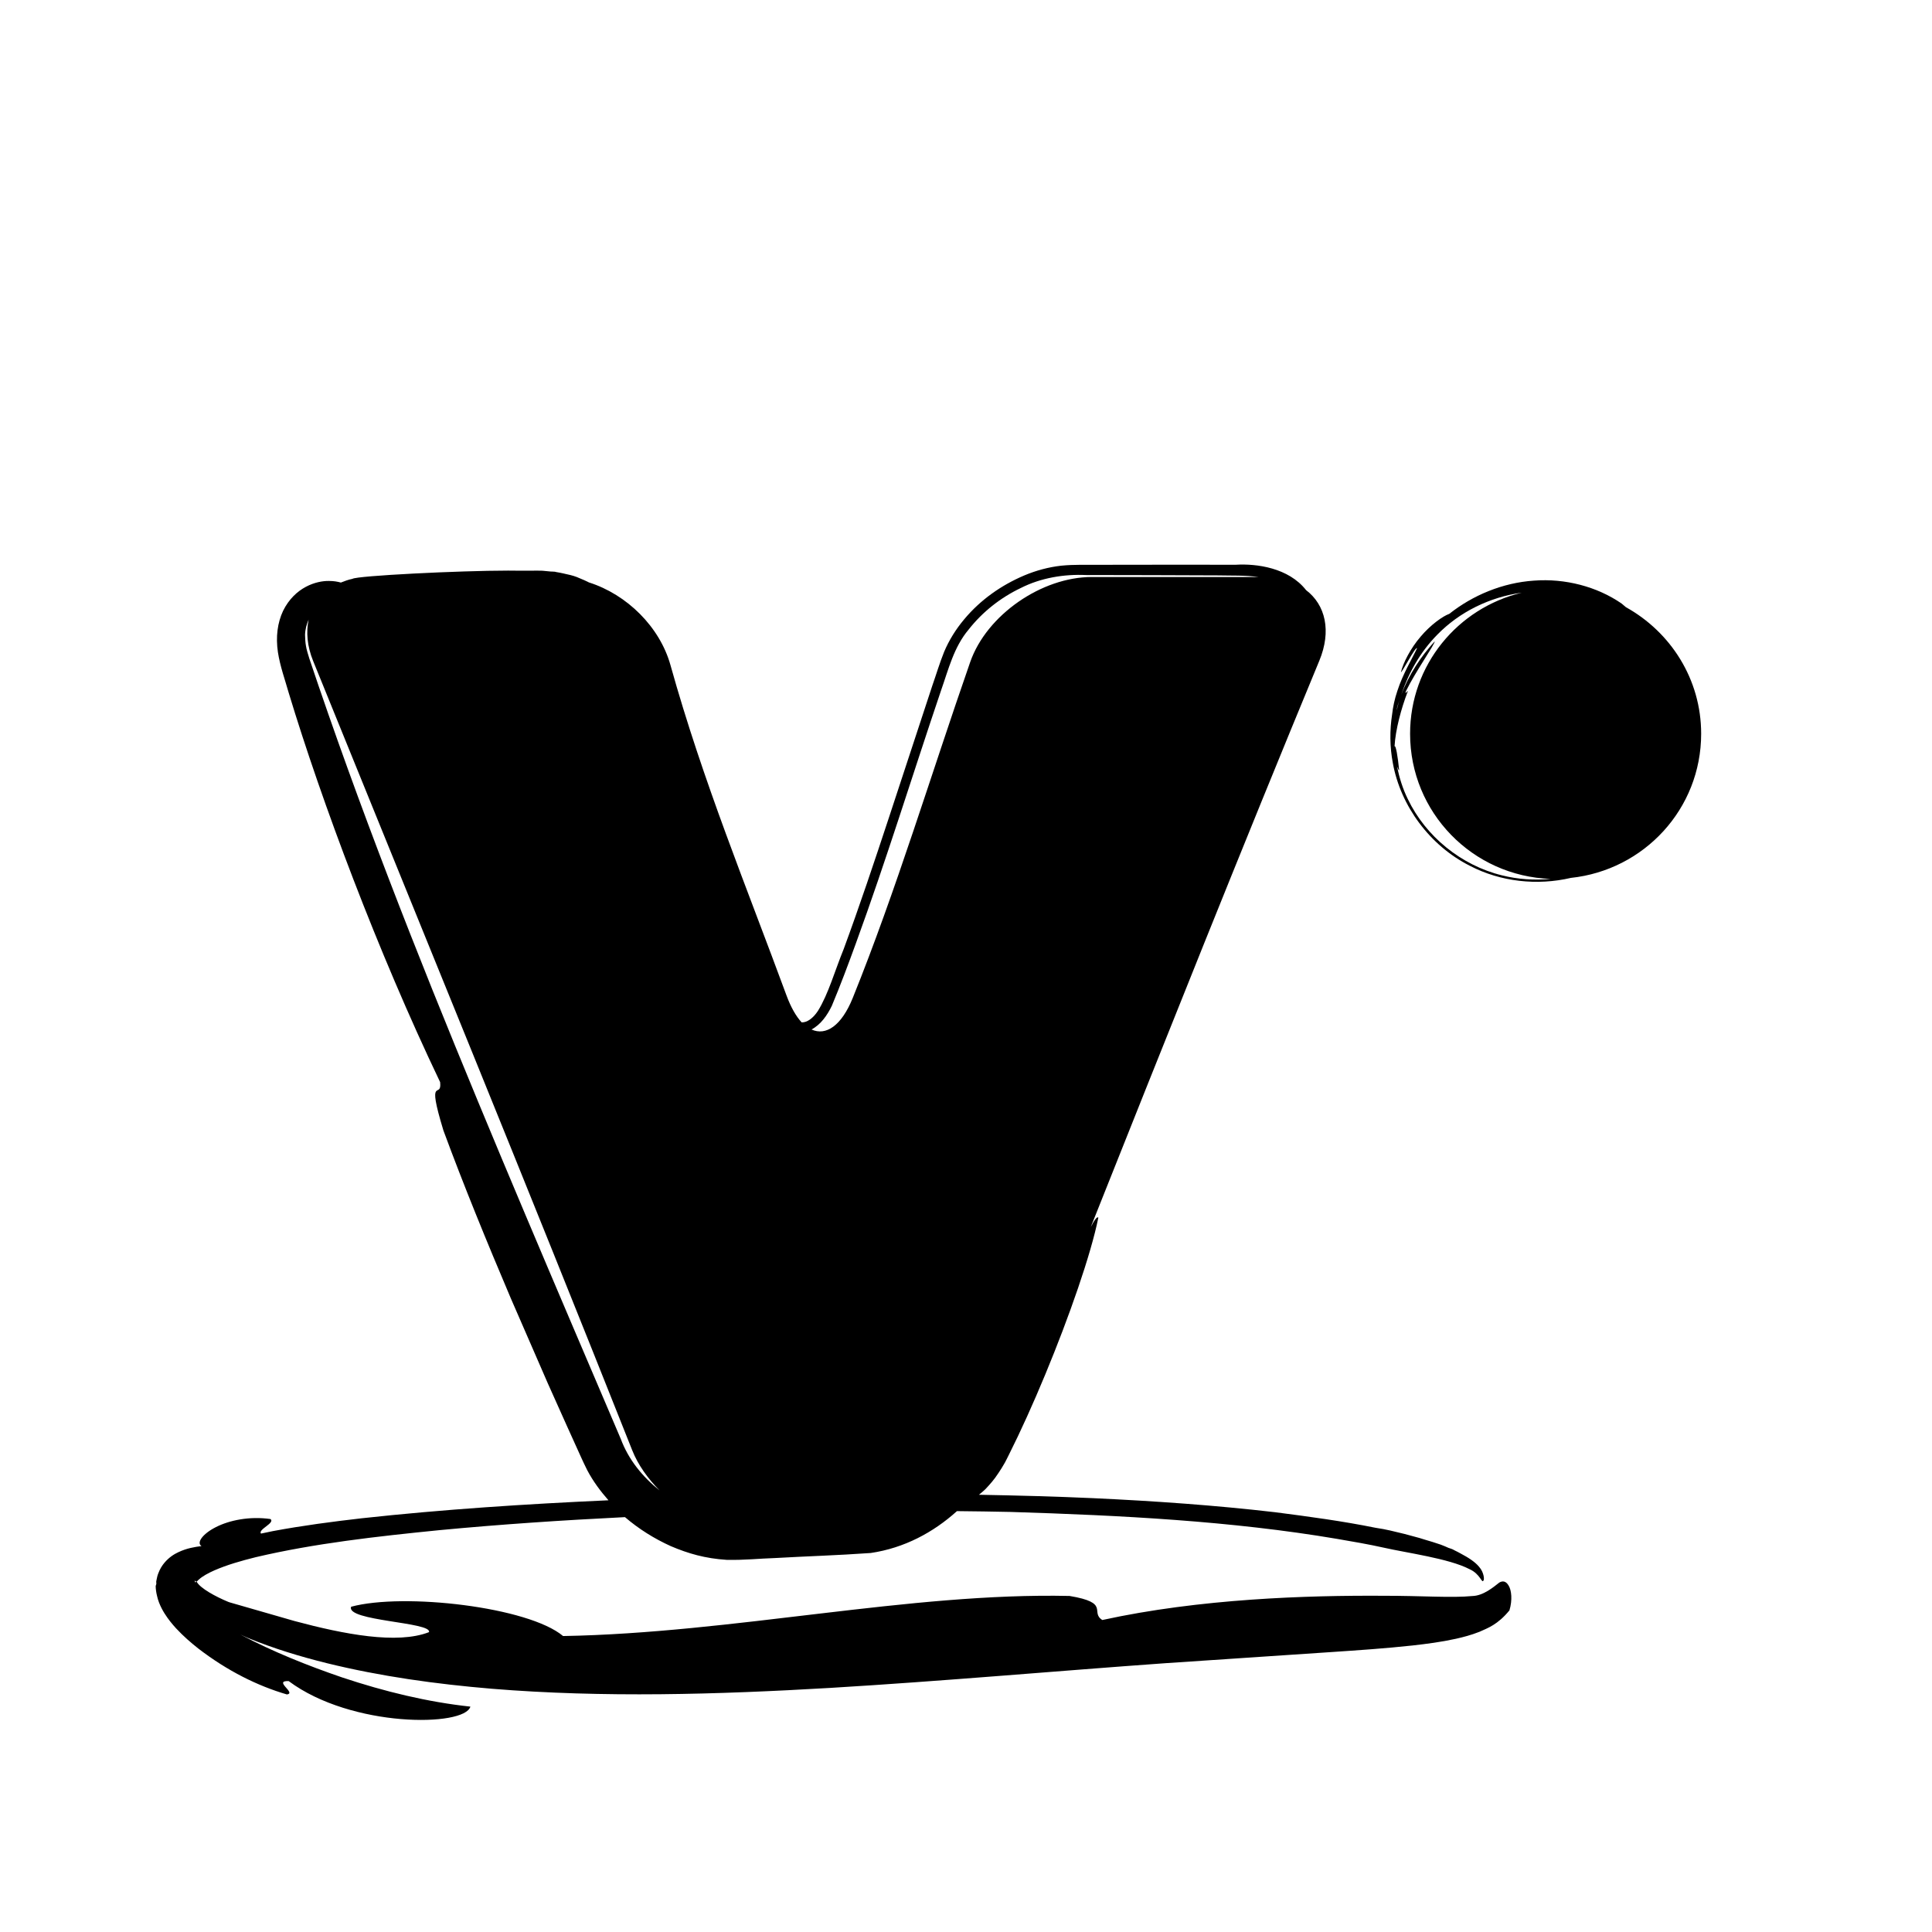 <?xml version="1.0" encoding="iso-8859-1"?>
<!-- Generator: Adobe Illustrator 17.0.2, SVG Export Plug-In . SVG Version: 6.00 Build 0)  -->
<!DOCTYPE svg PUBLIC "-//W3C//DTD SVG 1.1//EN" "http://www.w3.org/Graphics/SVG/1.1/DTD/svg11.dtd">
<svg version="1.1" id="Capa_1" xmlns="http://www.w3.org/2000/svg" xmlns:xlink="http://www.w3.org/1999/xlink" x="0px" y="0px"
	 width="64px" height="64px" viewBox="0 0 64 64" style="enable-background:new 0 0 64 64;" xml:space="preserve">
<g>
	<path d="M48.69,28.68c1.022,0.533,2.234,0.662,3.349,0.401c2.42-0.257,4.314-2.282,4.314-4.774c0-1.813-1.014-3.372-2.494-4.194
		c-0.034-0.031-0.076-0.067-0.139-0.118c-0.814-0.564-1.876-0.84-2.906-0.761c-1.035,0.069-2.027,0.484-2.805,1.101
		c-0.207,0.072-0.614,0.357-0.947,0.752c-0.337,0.39-0.583,0.877-0.653,1.176c0.018,0.048,0.481-0.855,0.532-0.79
		c-0.15,0.325-0.471,0.851-0.652,1.415c-0.092,0.268-0.146,0.538-0.173,0.774c-0.082,0.529-0.079,1.078,0.024,1.618
		C46.398,26.7,47.362,28.01,48.69,28.68z M46.277,23.463c0.026-0.123,0.073-0.237,0.109-0.357c0.005-0.016,0.011-0.032,0.017-0.047
		c-0.058,0.154-0.098,0.316-0.138,0.477C46.271,23.512,46.271,23.487,46.277,23.463z M46.63,22.915
		c0.016-0.095-0.099,0.145-0.061-0.01c0.319-0.657,0.969-1.571,0.957-1.659c-0.455,0.497-0.853,1.095-1.107,1.768
		c0.245-0.732,0.634-1.421,1.188-1.984c0.732-0.754,1.735-1.25,2.805-1.397c-2.121,0.506-3.701,2.399-3.701,4.673
		c0,2.609,2.069,4.719,4.655,4.809c-0.536,0.05-1.081,0.015-1.604-0.116c-1.362-0.331-2.537-1.299-3.125-2.527
		c-0.171-0.346-0.282-0.711-0.359-1.081c0.023,0.035,0.06,0.157,0.07,0.117c-0.042-0.433-0.111-0.847-0.152-0.782
		C46.226,24.175,46.416,23.473,46.63,22.915z"/>
	<path d="M5.268,53.086c0.053,0.136,0.115,0.253,0.18,0.357c0.126,0.201,0.254,0.354,0.381,0.494
		c0.249,0.268,0.494,0.478,0.738,0.671c0.971,0.748,1.973,1.241,2.938,1.523c0.326-0.047-0.467-0.46,0.057-0.443
		c2.087,1.555,5.834,1.519,6.02,0.846c-1.413-0.152-2.84-0.497-4.254-0.969c-1.138-0.39-2.278-0.844-3.368-1.42
		c0.084,0.037,0.166,0.078,0.25,0.113c0.852,0.351,1.732,0.617,2.622,0.838c1.781,0.438,3.611,0.691,5.459,0.846
		c3.697,0.302,7.468,0.191,11.212-0.028c3.747-0.225,7.47-0.559,11.122-0.82l5.445-0.365c0.905-0.061,1.807-0.121,2.73-0.221
		c0.463-0.053,0.929-0.112,1.423-0.22c0.249-0.056,0.505-0.122,0.787-0.233c0.279-0.126,0.603-0.235,0.992-0.709
		c0.104-0.346,0.068-0.67-0.027-0.822c-0.092-0.156-0.2-0.161-0.307-0.101c-0.194,0.152-0.529,0.436-0.889,0.447
		c-0.699,0.068-1.674-0.01-2.95-0.008c-2.53-0.016-6.08,0.095-9.313,0.803c-0.418-0.263,0.276-0.571-1.086-0.797
		c-5.305-0.117-11.133,1.229-16.777,1.328c-1.146-0.965-5.273-1.442-7.021-0.971c-0.183,0.477,2.69,0.507,2.579,0.842
		c-1.055,0.412-2.822,0.069-4.45-0.367l-2.154-0.62c-0.016-0.007-0.033-0.011-0.048-0.017c-0.422-0.175-0.924-0.449-1.041-0.662
		c-0.006-0.001-0.004-0.009-0.005-0.015c0.023,0.001,0.028-0.027,0.081-0.067c0.105-0.098,0.301-0.208,0.504-0.297
		c0.416-0.182,0.893-0.319,1.373-0.438c1.945-0.458,4.012-0.688,6.078-0.895c2.033-0.193,4.089-0.33,6.154-0.432
		c0.461,0.396,0.974,0.714,1.516,0.96c0.582,0.248,1.141,0.409,1.852,0.455c0.617,0.012,1.066-0.043,1.608-0.06
		c1.063-0.061,2.017-0.086,3.165-0.167c1.117-0.165,2.078-0.685,2.856-1.387c0.594,0.008,1.189,0.012,1.782,0.027
		c3.652,0.114,7.306,0.299,10.802,0.891c0.522,0.09,1.044,0.178,1.557,0.293c0.757,0.173,2.159,0.357,2.839,0.712
		c0.359,0.159,0.408,0.486,0.46,0.376c0.034-0.011,0.029-0.266-0.148-0.46c-0.127-0.154-0.346-0.299-0.61-0.437
		c-0.061-0.034-0.121-0.066-0.193-0.1c-0.03-0.014-0.05-0.03-0.083-0.043c-0.041-0.017-0.082-0.026-0.123-0.042
		c-0.086-0.036-0.156-0.072-0.257-0.107c-0.177-0.063-0.356-0.114-0.536-0.168c-0.056-0.017-0.111-0.036-0.168-0.052
		c-0.322-0.092-0.646-0.175-0.971-0.248c-0.141-0.034-0.309-0.063-0.484-0.09c-1.096-0.222-2.207-0.371-3.322-0.515
		c-1.992-0.232-4.007-0.372-6.031-0.466c-1.258-0.057-2.521-0.09-3.785-0.113c0.074-0.064,0.147-0.118,0.224-0.196
		c0.137-0.148,0.277-0.299,0.422-0.524c0.08-0.116,0.131-0.205,0.181-0.29c0.032-0.06,0.038-0.056,0.092-0.17l0.072-0.144
		c0.39-0.775,0.808-1.701,1.205-2.659c0.795-1.917,1.509-3.965,1.759-5.196c-0.041-0.05-0.133,0.081-0.251,0.311
		c2.5-6.276,5-12.552,7.57-18.758c0.411-0.991,0.204-1.853-0.438-2.342c-0.579-0.74-1.638-0.882-2.328-0.84l-2.292-0.001
		l-2.297,0.003c-0.388,0.006-0.749-0.015-1.194,0.029c-0.424,0.048-0.834,0.16-1.218,0.321c-0.768,0.325-1.461,0.812-1.998,1.458
		c-0.265,0.314-0.504,0.692-0.666,1.084c-0.157,0.392-0.256,0.737-0.387,1.108l-1.442,4.385c-0.481,1.457-0.968,2.915-1.495,4.344
		c-0.283,0.691-0.511,1.502-0.854,2.05c-0.162,0.246-0.364,0.388-0.539,0.378c-0.185-0.201-0.355-0.497-0.499-0.886
		c-1.327-3.605-2.77-7.095-3.846-10.949c-0.353-1.264-1.442-2.34-2.703-2.739c-0.014-0.006-0.026-0.014-0.04-0.021
		c-0.077-0.035-0.151-0.073-0.232-0.103c-0.03-0.012-0.06-0.027-0.091-0.038c-0.012-0.004-0.022-0.011-0.034-0.015
		c-0.139-0.054-0.28-0.083-0.422-0.114c-0.002,0-0.004-0.001-0.006-0.002c-0.086-0.018-0.171-0.038-0.257-0.05
		c-0.015-0.003-0.028-0.009-0.044-0.011c-0.05-0.006-0.098-0.003-0.146-0.007c-0.023-0.002-0.046-0.005-0.069-0.007
		c-0.066-0.006-0.133-0.015-0.199-0.019c-0.104-0.004-0.206-0.002-0.31-0.002c-0.278-0.001-0.554,0.005-0.825-0.002
		c-1.61,0-5.014,0.17-5.158,0.273c-0.138,0.028-0.261,0.075-0.382,0.123c-0.108-0.03-0.233-0.053-0.393-0.053
		c-0.412-0.009-1.133,0.2-1.523,0.993c-0.183,0.391-0.245,0.857-0.17,1.365c0.075,0.48,0.232,0.902,0.358,1.348
		c1.091,3.601,2.942,8.558,5.016,12.896c0.065,0.608-0.472-0.308,0.108,1.599c0.678,1.838,1.438,3.69,2.233,5.562l1.225,2.815
		l0.633,1.412l0.32,0.707c0.119,0.257,0.185,0.422,0.356,0.764c0.197,0.373,0.44,0.695,0.701,0.993
		c-2.753,0.124-5.486,0.302-8.174,0.596c-0.984,0.113-1.963,0.242-2.932,0.423c-0.135,0.029-0.27,0.057-0.405,0.084
		c-0.11-0.136,0.48-0.352,0.315-0.482c-0.693-0.099-1.361,0.04-1.807,0.267c-0.45,0.227-0.652,0.525-0.477,0.628
		c-0.232,0.032-0.48,0.068-0.767,0.203c-0.143,0.067-0.303,0.165-0.46,0.348c-0.077,0.091-0.153,0.21-0.206,0.355
		c-0.029,0.069-0.045,0.152-0.061,0.232l-0.005,0.03l-0.002,0.004l0.004,0.08l-0.001,0.003l-0.001,0.005l-0.007,0.022l-0.013,0.044
		c0,0.087,0.019,0.226,0.045,0.325C5.217,52.936,5.24,53.016,5.268,53.086z M27.555,33.32c0.285-0.68,0.543-1.371,0.795-2.064
		c1.012-2.771,1.879-5.594,2.824-8.385c0.242-0.685,0.422-1.435,0.913-2.016c0.46-0.587,1.061-1.059,1.731-1.378
		c0.664-0.336,1.432-0.462,2.161-0.428l2.192,0.004l2.185,0.008c0.434,0.011,0.891-0.009,1.332,0.053c-1.841,0-3.681,0-5.521,0
		c-1.657,0-3.482,1.253-4.028,2.818c-1.294,3.711-2.45,7.559-3.89,11.125c-0.375,0.929-0.891,1.264-1.367,1.046
		C27.196,33.936,27.404,33.63,27.555,33.32z M14.328,32.799c-0.987-2.46-1.932-4.91-2.812-7.344c-0.44-1.217-0.864-2.431-1.269-3.64
		c-0.03-0.101-0.099-0.312-0.112-0.42c-0.021-0.112-0.026-0.237-0.03-0.362c0.005-0.189,0.052-0.355,0.118-0.504
		c-0.085,0.405-0.052,0.868,0.151,1.369c3.532,8.706,7.092,17.385,10.569,26.144c0.192,0.485,0.516,0.934,0.906,1.331
		c-0.561-0.45-1.029-1.017-1.286-1.71C18.44,42.686,16.306,37.718,14.328,32.799z M6.493,52.402
		c-0.033,0.044-0.034-0.022-0.047-0.045c0.069,0.054,0.028,0.017,0.055,0.03C6.499,52.391,6.5,52.385,6.493,52.402z"/>
</g>
</svg>
